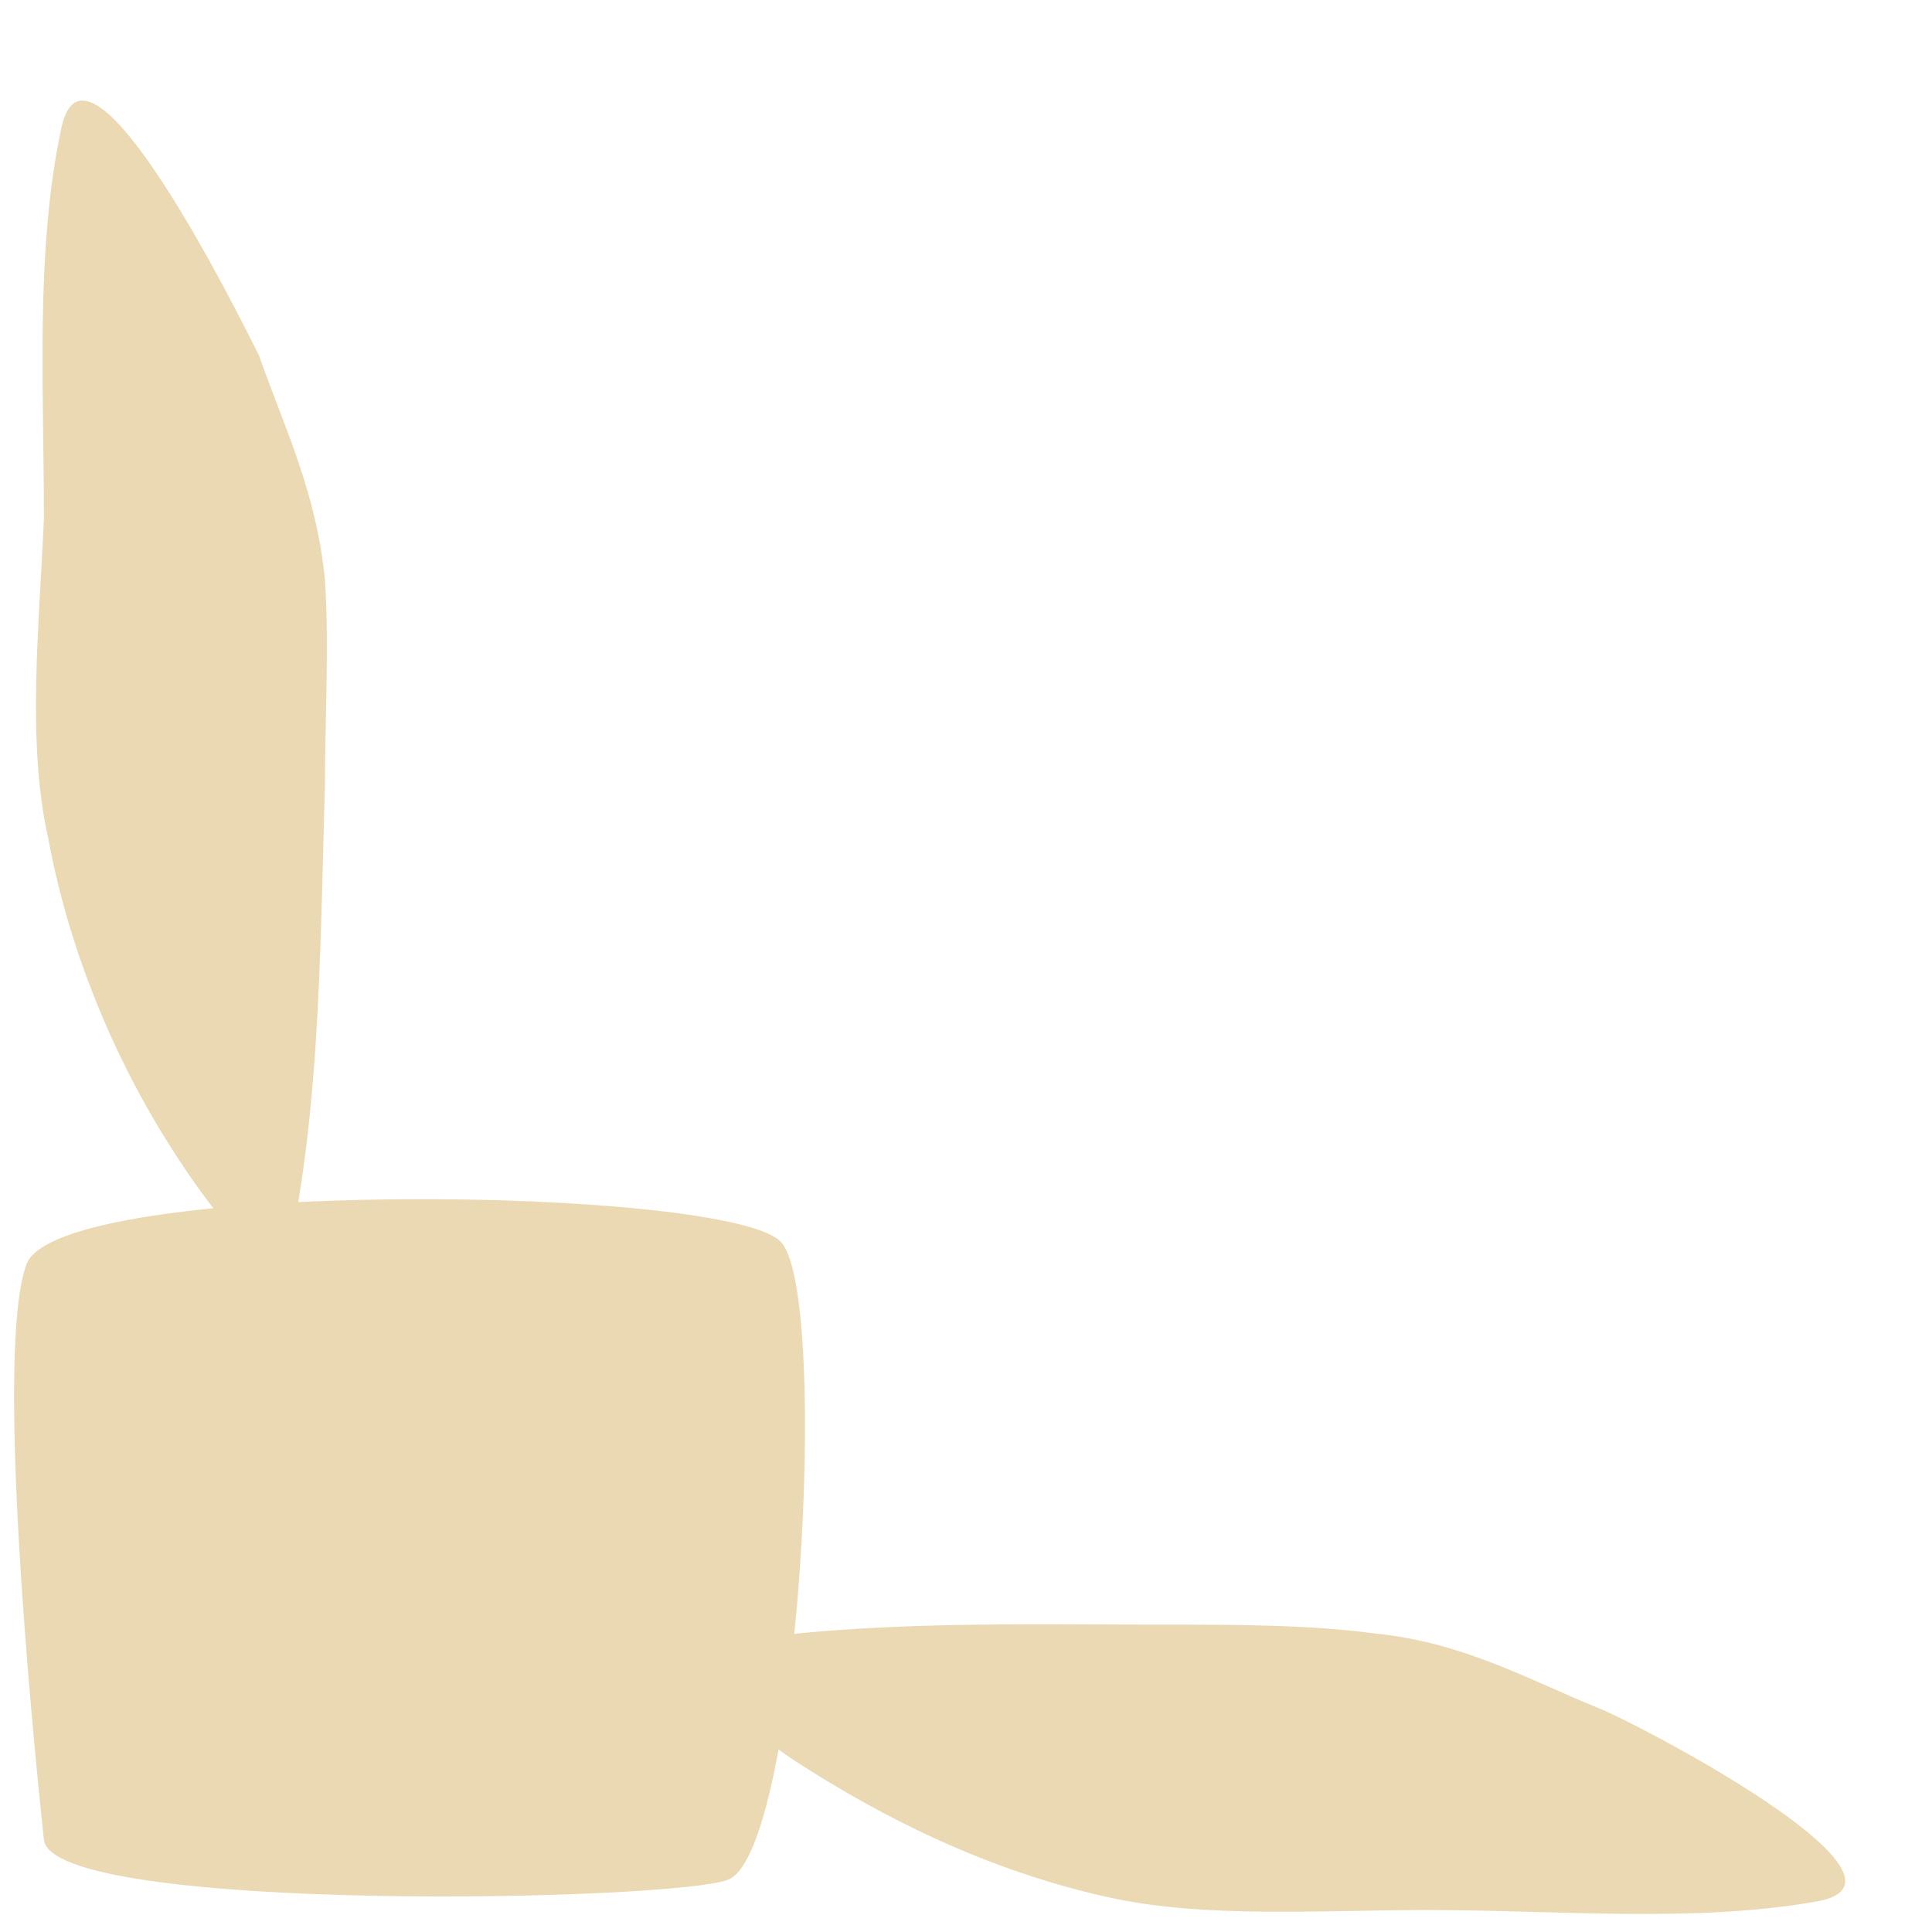 <svg version="1.1" id="Ebene_1" xmlns="http://www.w3.org/2000/svg" viewBox="0 0 44 44">
	<path fill="#ebd9b3" d="M1.4 2.9C.8 5.7 1 8.8 1 11.8c-.1 2.4-.4 5.1.1 7.3.5 2.7 1.6 5.2 2.9 7.2.4.6 2.3 3.6 2.7 1.6.6-3.2.6-6.7.7-10 0-1.5.1-3.2 0-4.7-.2-2-.9-3.4-1.5-5.1C5.5 7.3 2 .2 1.4 2.9zM41.4 43.3c-2.8.5-5.9.2-8.9.2-2.4 0-5.1.2-7.3-.3-2.7-.6-5.1-1.8-7.1-3.1-.6-.4-3.5-2.4-1.5-2.7 3.2-.5 6.7-.4 10-.4 1.5 0 3.2 0 4.7.2 2 .2 3.4 1 5.1 1.7.8.3 7.7 3.9 5 4.4z"/>
	<path fill="#ebd9b3" d="M.6 28.8c-.7 1.9.1 10.3.4 13.1.2 1.7 14.5 1.4 15.6.9 1.6-.7 2.3-13.2 1.2-14.5S1.3 26.8.6 28.8z"/>
</svg>
